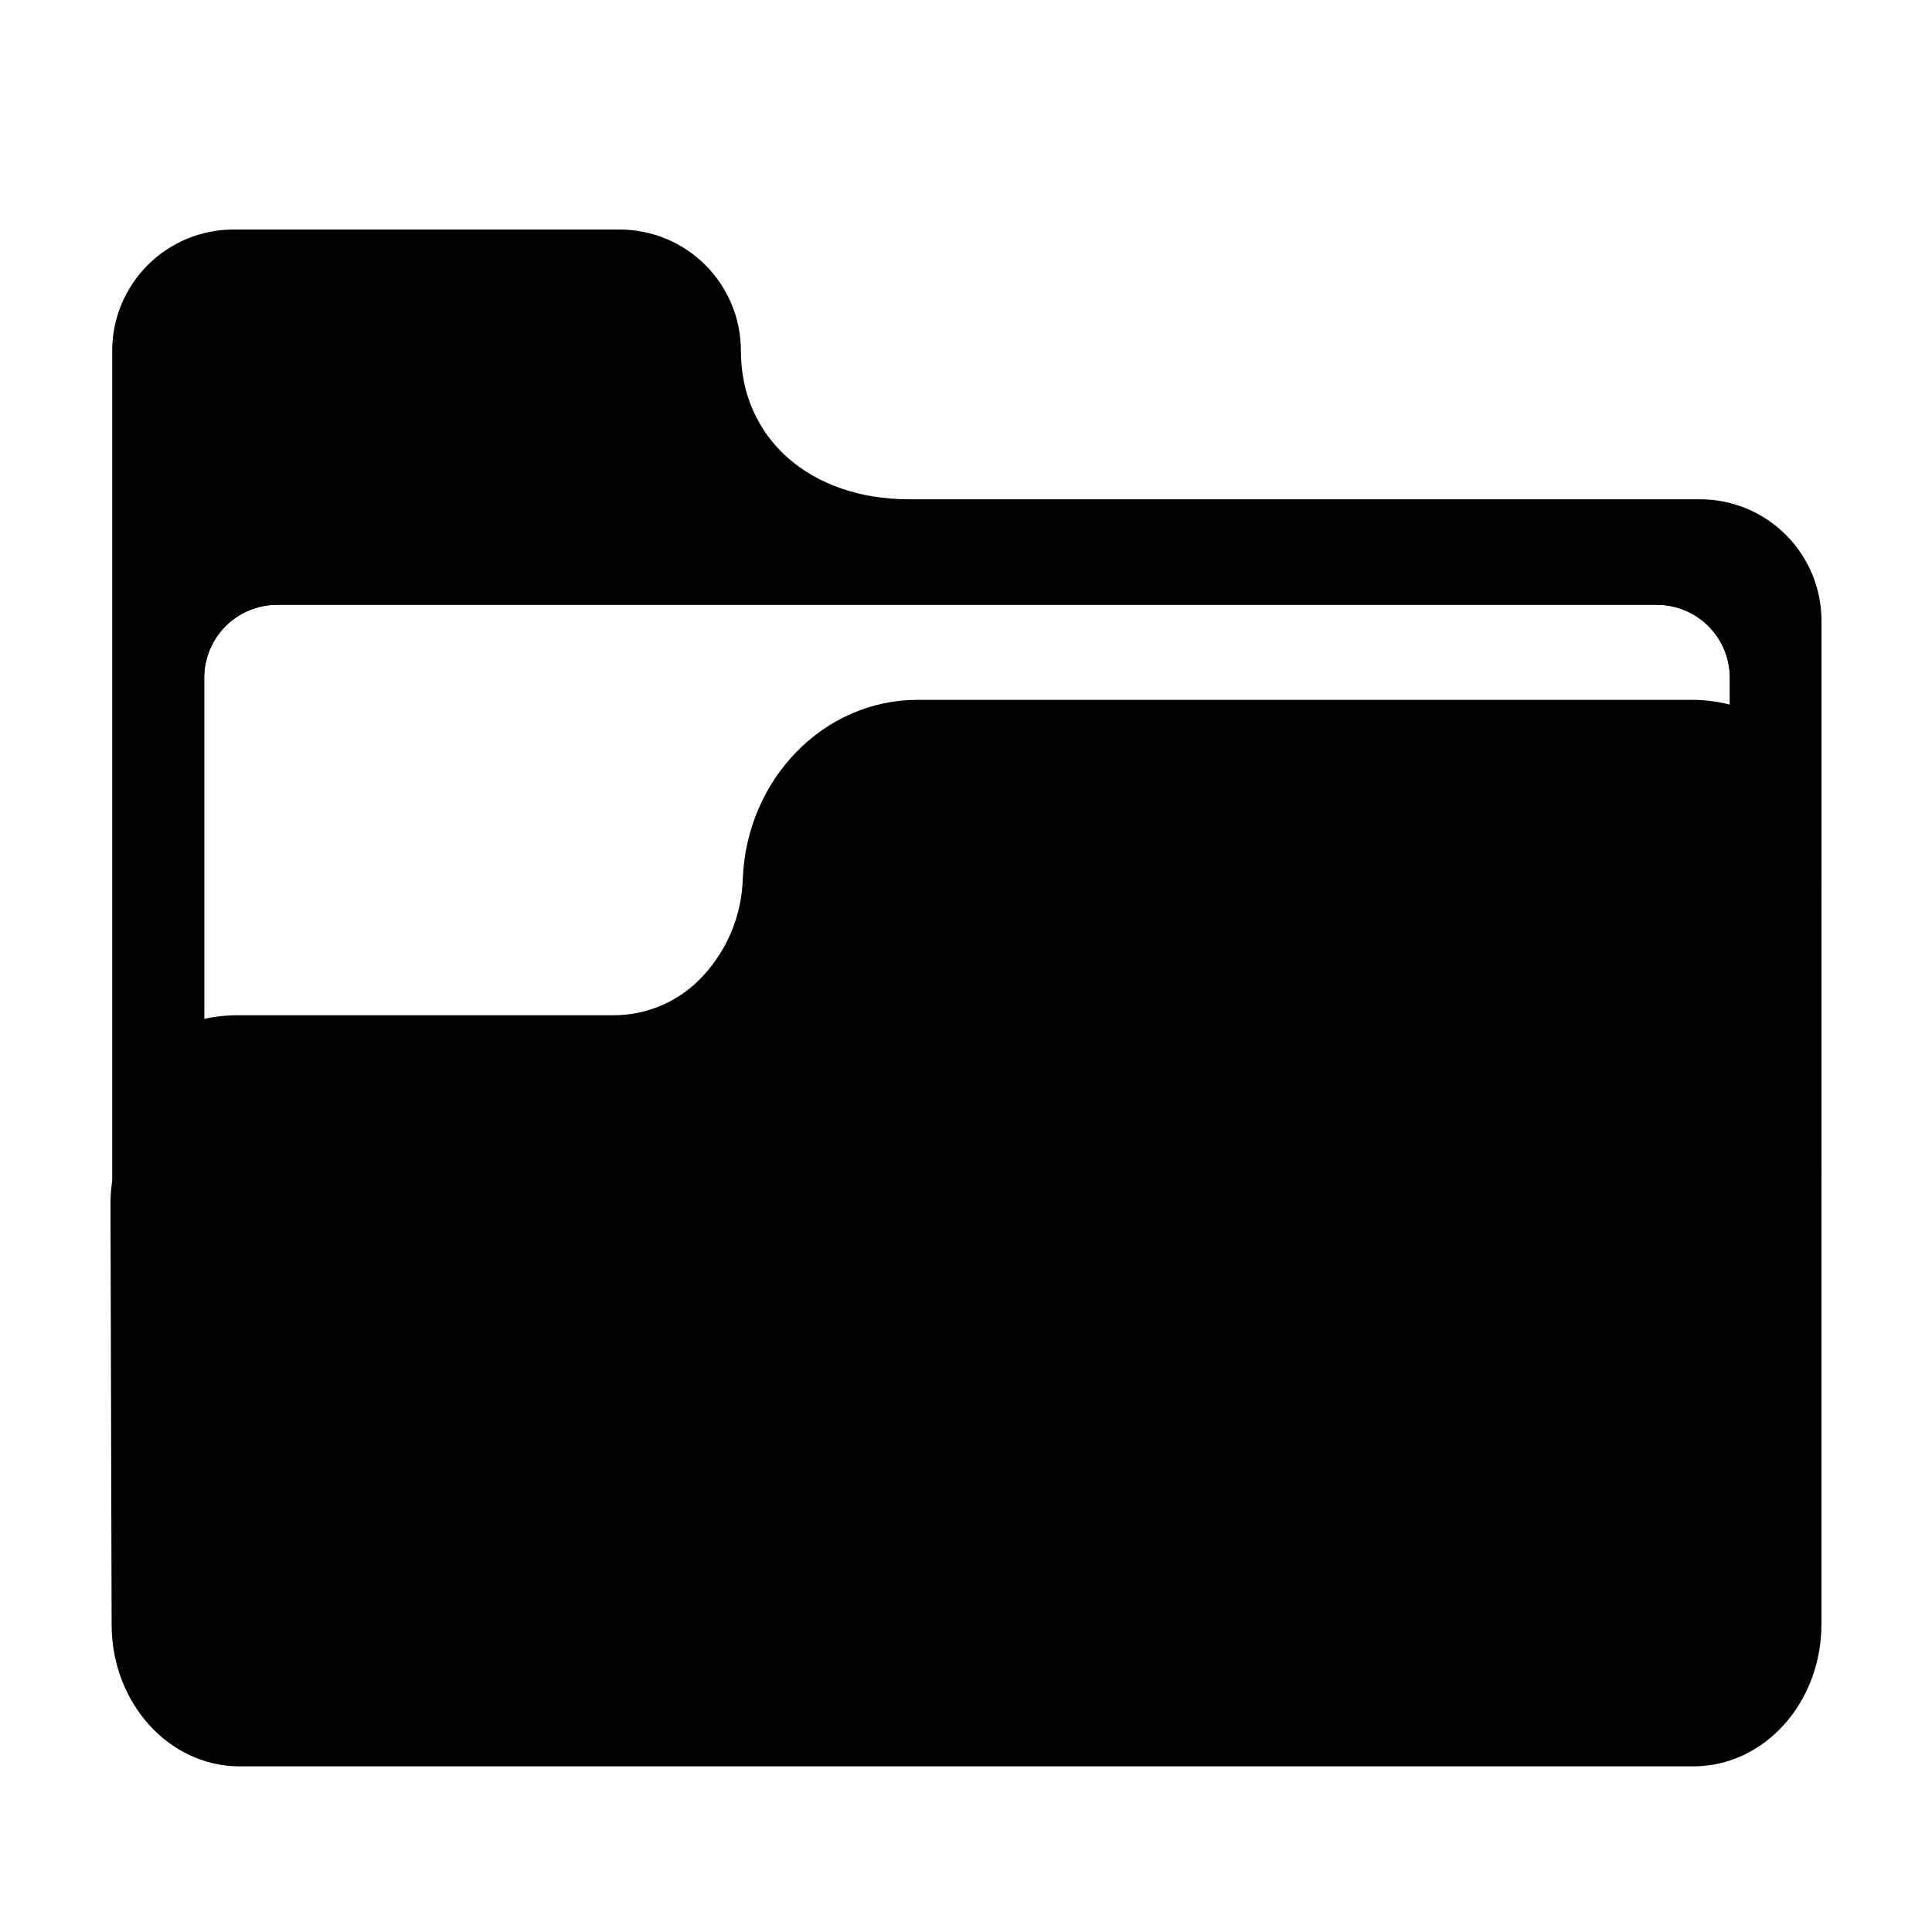 <?xml version="1.0" encoding="UTF-8"?>
<!-- Uploaded to: SVG Repo, www.svgrepo.com, Generator: SVG Repo Mixer Tools -->
<svg fill="#000000" width="800px" height="800px" version="1.1" viewBox="144 144 512 512" xmlns="http://www.w3.org/2000/svg">
 <g>
  <path d="m614.82 323.57v15.973h-12.395v-15.973c-0.016-5.121-2.059-10.031-5.684-13.648-3.629-3.617-8.539-5.648-13.664-5.648h-365.56c-5.141-0.012-10.074 2.019-13.715 5.648-3.637 3.633-5.684 8.559-5.684 13.699v98.898h-12.344v-98.949c0.016-8.41 3.363-16.469 9.316-22.41 5.949-5.941 14.016-9.277 22.426-9.277h365.56c8.41 0 16.477 3.336 22.426 9.277 5.953 5.941 9.301 14 9.316 22.41z"/>
  <path d="m207.24 425.19c-8.621 0.168-16.812 3.797-22.723 10.078-7.25 7.457-11.285 17.461-11.234 27.859l0.301 111.39c0 20.707 15.113 37.586 33.957 37.586h385.21c18.84 0 33.953-16.926 33.953-37.684v-194.57c0-20.758-15.113-37.684-33.957-37.684l-205.6-0.004c-18.137 0-33 15.77-33.906 35.82-1.211 26.5-21.516 47.207-46.301 47.207z"/>
  <path d="m626.71 455.12v-146.66c-0.012-8.531-3.41-16.707-9.445-22.73-6.035-6.027-14.215-9.414-22.746-9.414h-209.64c-26.25 0-44.535-16.223-44.535-39.348 0-8.543-3.402-16.734-9.449-22.762-6.051-6.031-14.254-9.406-22.793-9.379h-102.23c-8.523 0-16.699 3.387-22.727 9.414-6.027 6.027-9.414 14.203-9.414 22.727v219.81zm-319.77-42.07h-99.703c-3.066-0.012-6.125 0.309-9.121 0.957v-90.434c0.016-5.129 2.066-10.047 5.703-13.664 3.637-3.621 8.562-5.644 13.695-5.633h365.56c5.133 0 10.051 2.039 13.68 5.668 3.629 3.629 5.668 8.547 5.668 13.68v7.106c-3.164-0.805-6.41-1.227-9.672-1.262h-205.61c-24.789 0-45.344 20.957-46.301 47.609-0.328 9.48-4.047 18.523-10.48 25.492-6.012 6.602-14.5 10.398-23.426 10.48z"/>
 </g>
</svg>